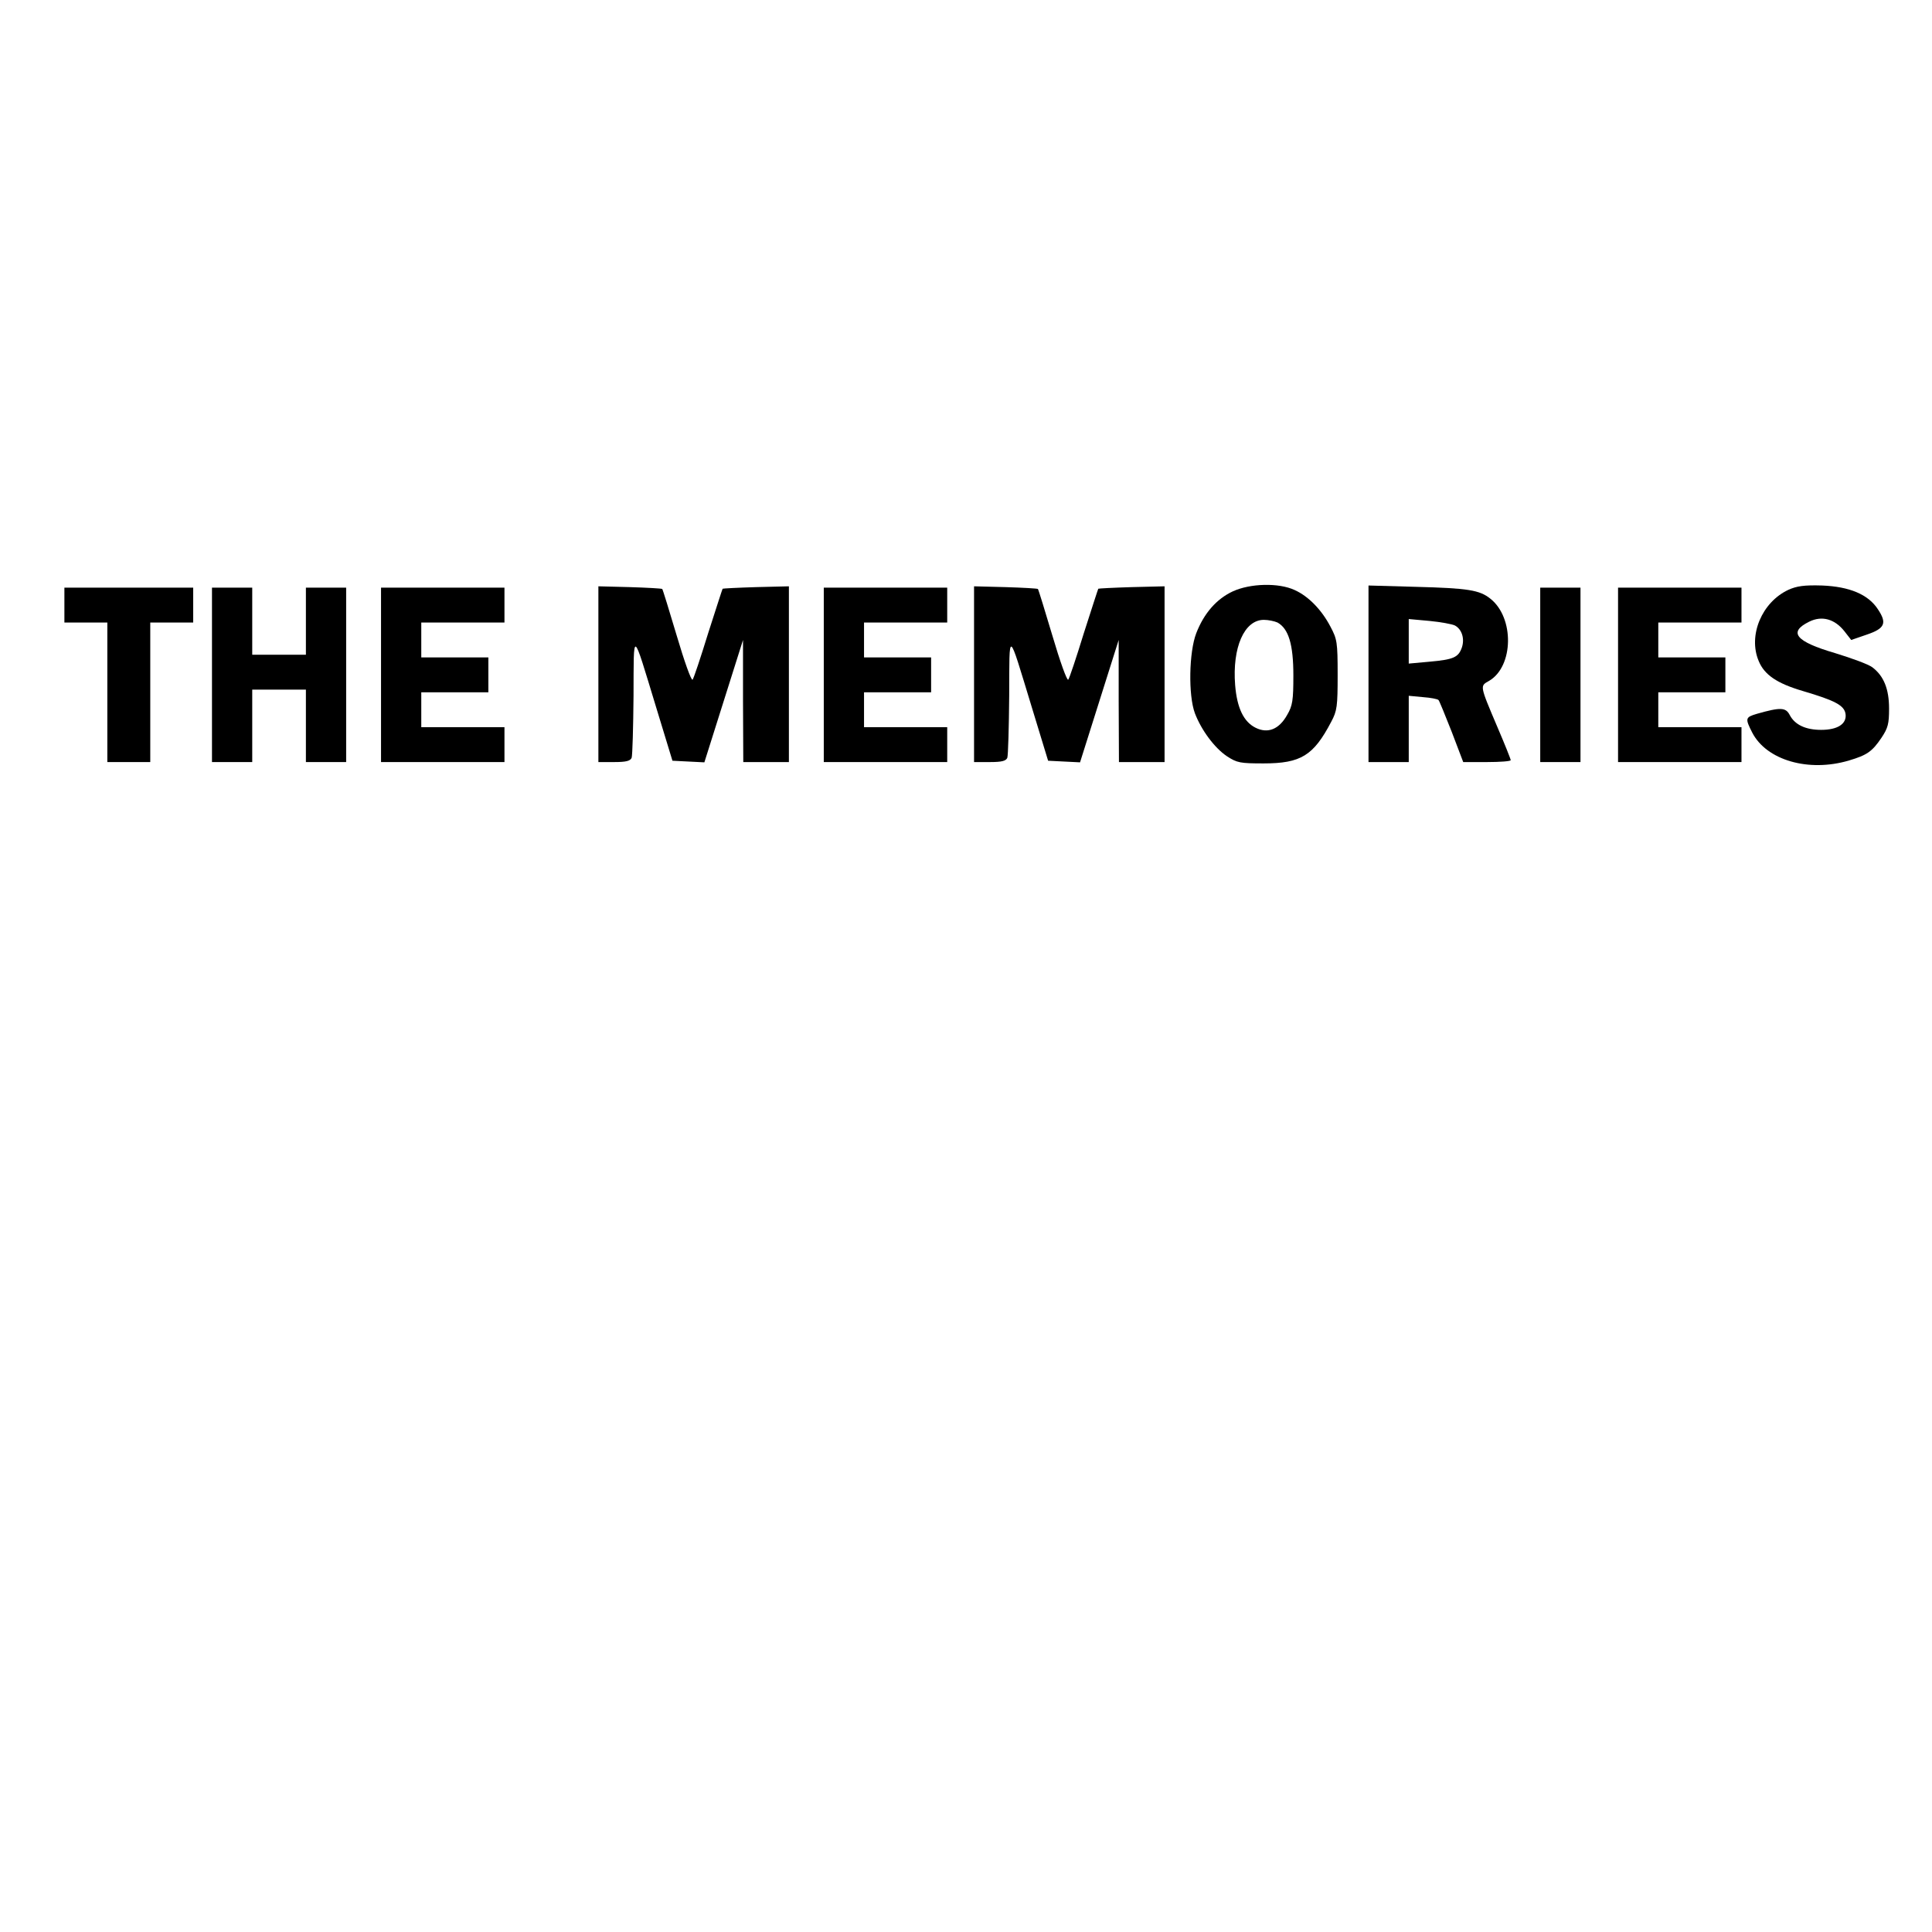 <?xml version="1.0" encoding="UTF-8" standalone="yes"?>
<svg version="1.0" xmlns="http://www.w3.org/2000/svg" width="720" height="720" viewBox="0 0 720 720" preserveAspectRatio="xMidYMid meet">
  <g transform="translate(0,720) scale(0.1,-0.1)" fill="#000000" stroke="none">
    <path d="M2230 4688 l0 -328 59 0 c44 0 60 4 65 16 3 9 6 113 7 232 1 248 -6
252 84 -43 l61 -200 59 -3 60 -3 72 228 72 228 0 -227 1 -228 85 0 85 0 0 328
0 327 -122 -3 c-68 -2 -124 -5 -125 -6 -1 -1 -25 -76 -54 -166 -28 -91 -54
-169 -58 -173 -5 -4 -31 69 -59 164 -28 94 -52 172 -54 174 -2 2 -56 5 -121 7
l-117 3 0 -327z"/>
    <path d="M3630 4688 l0 -328 59 0 c44 0 60 4 65 16 3 9 6 113 7 232 1 248 -6
252 84 -43 l61 -200 59 -3 60 -3 72 228 72 228 0 -227 1 -228 85 0 85 0 0 328
0 327 -122 -3 c-68 -2 -124 -5 -125 -6 -1 -1 -25 -76 -54 -166 -28 -91 -54
-169 -58 -173 -5 -4 -31 69 -59 164 -28 94 -52 172 -54 174 -2 2 -56 5 -121 7
l-117 3 0 -327z"/>
    <path d="M4594 4996 c-60 -28 -107 -81 -136 -156 -27 -70 -30 -231 -5 -298 24
-63 73 -129 119 -160 38 -25 50 -27 137 -27 139 0 186 29 252 155 22 41 24 58
24 175 0 122 -2 133 -27 180 -33 63 -82 113 -133 136 -60 28 -166 25 -231 -5z
m167 -116 c41 -23 59 -81 59 -197 0 -93 -3 -113 -23 -147 -30 -54 -72 -71
-118 -48 -44 22 -69 73 -76 159 -11 140 34 243 107 243 17 0 40 -5 51 -10z"/>
    <path d="M5100 4689 l0 -329 75 0 75 0 0 124 0 123 53 -5 c28 -2 55 -7 58 -11
3 -3 25 -57 49 -118 l43 -113 89 0 c48 0 88 3 88 7 0 4 -22 59 -49 122 -68
160 -66 154 -31 174 91 54 94 235 4 306 -40 32 -83 39 -276 44 l-178 5 0 -329z
m322 180 c26 -14 37 -49 26 -82 -13 -37 -31 -45 -121 -53 l-77 -7 0 83 0 83
77 -7 c42 -4 85 -12 95 -17z"/>
    <path d="M6665 5002 c-99 -46 -151 -170 -111 -265 21 -52 69 -84 164 -112 122
-36 156 -54 160 -87 4 -36 -30 -58 -91 -58 -58 0 -98 19 -117 55 -15 29 -34
30 -122 5 -44 -13 -45 -17 -18 -70 53 -103 210 -149 361 -104 67 20 86 33 121
85 24 36 28 52 28 108 0 74 -20 122 -62 154 -14 11 -77 34 -139 53 -147 43
-176 78 -97 117 48 24 96 10 132 -36 l25 -32 58 20 c68 23 76 43 41 95 -36 55
-106 84 -208 88 -66 2 -94 -2 -125 -16z"/>
    <path d="M240 4945 l0 -65 80 0 80 0 0 -260 0 -260 80 0 80 0 0 260 0 260 80
0 80 0 0 65 0 65 -240 0 -240 0 0 -65z"/>
    <path d="M790 4685 l0 -325 75 0 75 0 0 135 0 135 100 0 100 0 0 -135 0 -135
75 0 75 0 0 325 0 325 -75 0 -75 0 0 -125 0 -125 -100 0 -100 0 0 125 0 125
-75 0 -75 0 0 -325z"/>
    <path d="M1420 4685 l0 -325 230 0 230 0 0 65 0 65 -155 0 -155 0 0 65 0 65
125 0 125 0 0 65 0 65 -125 0 -125 0 0 65 0 65 155 0 155 0 0 65 0 65 -230 0
-230 0 0 -325z"/>
    <path d="M3070 4685 l0 -325 230 0 230 0 0 65 0 65 -155 0 -155 0 0 65 0 65
125 0 125 0 0 65 0 65 -125 0 -125 0 0 65 0 65 155 0 155 0 0 65 0 65 -230 0
-230 0 0 -325z"/>
    <path d="M5740 4685 l0 -325 75 0 75 0 0 325 0 325 -75 0 -75 0 0 -325z"/>
    <path d="M6030 4685 l0 -325 230 0 230 0 0 65 0 65 -155 0 -155 0 0 65 0 65
125 0 125 0 0 65 0 65 -125 0 -125 0 0 65 0 65 155 0 155 0 0 65 0 65 -230 0
-230 0 0 -325z"/>
  </g>
</svg>